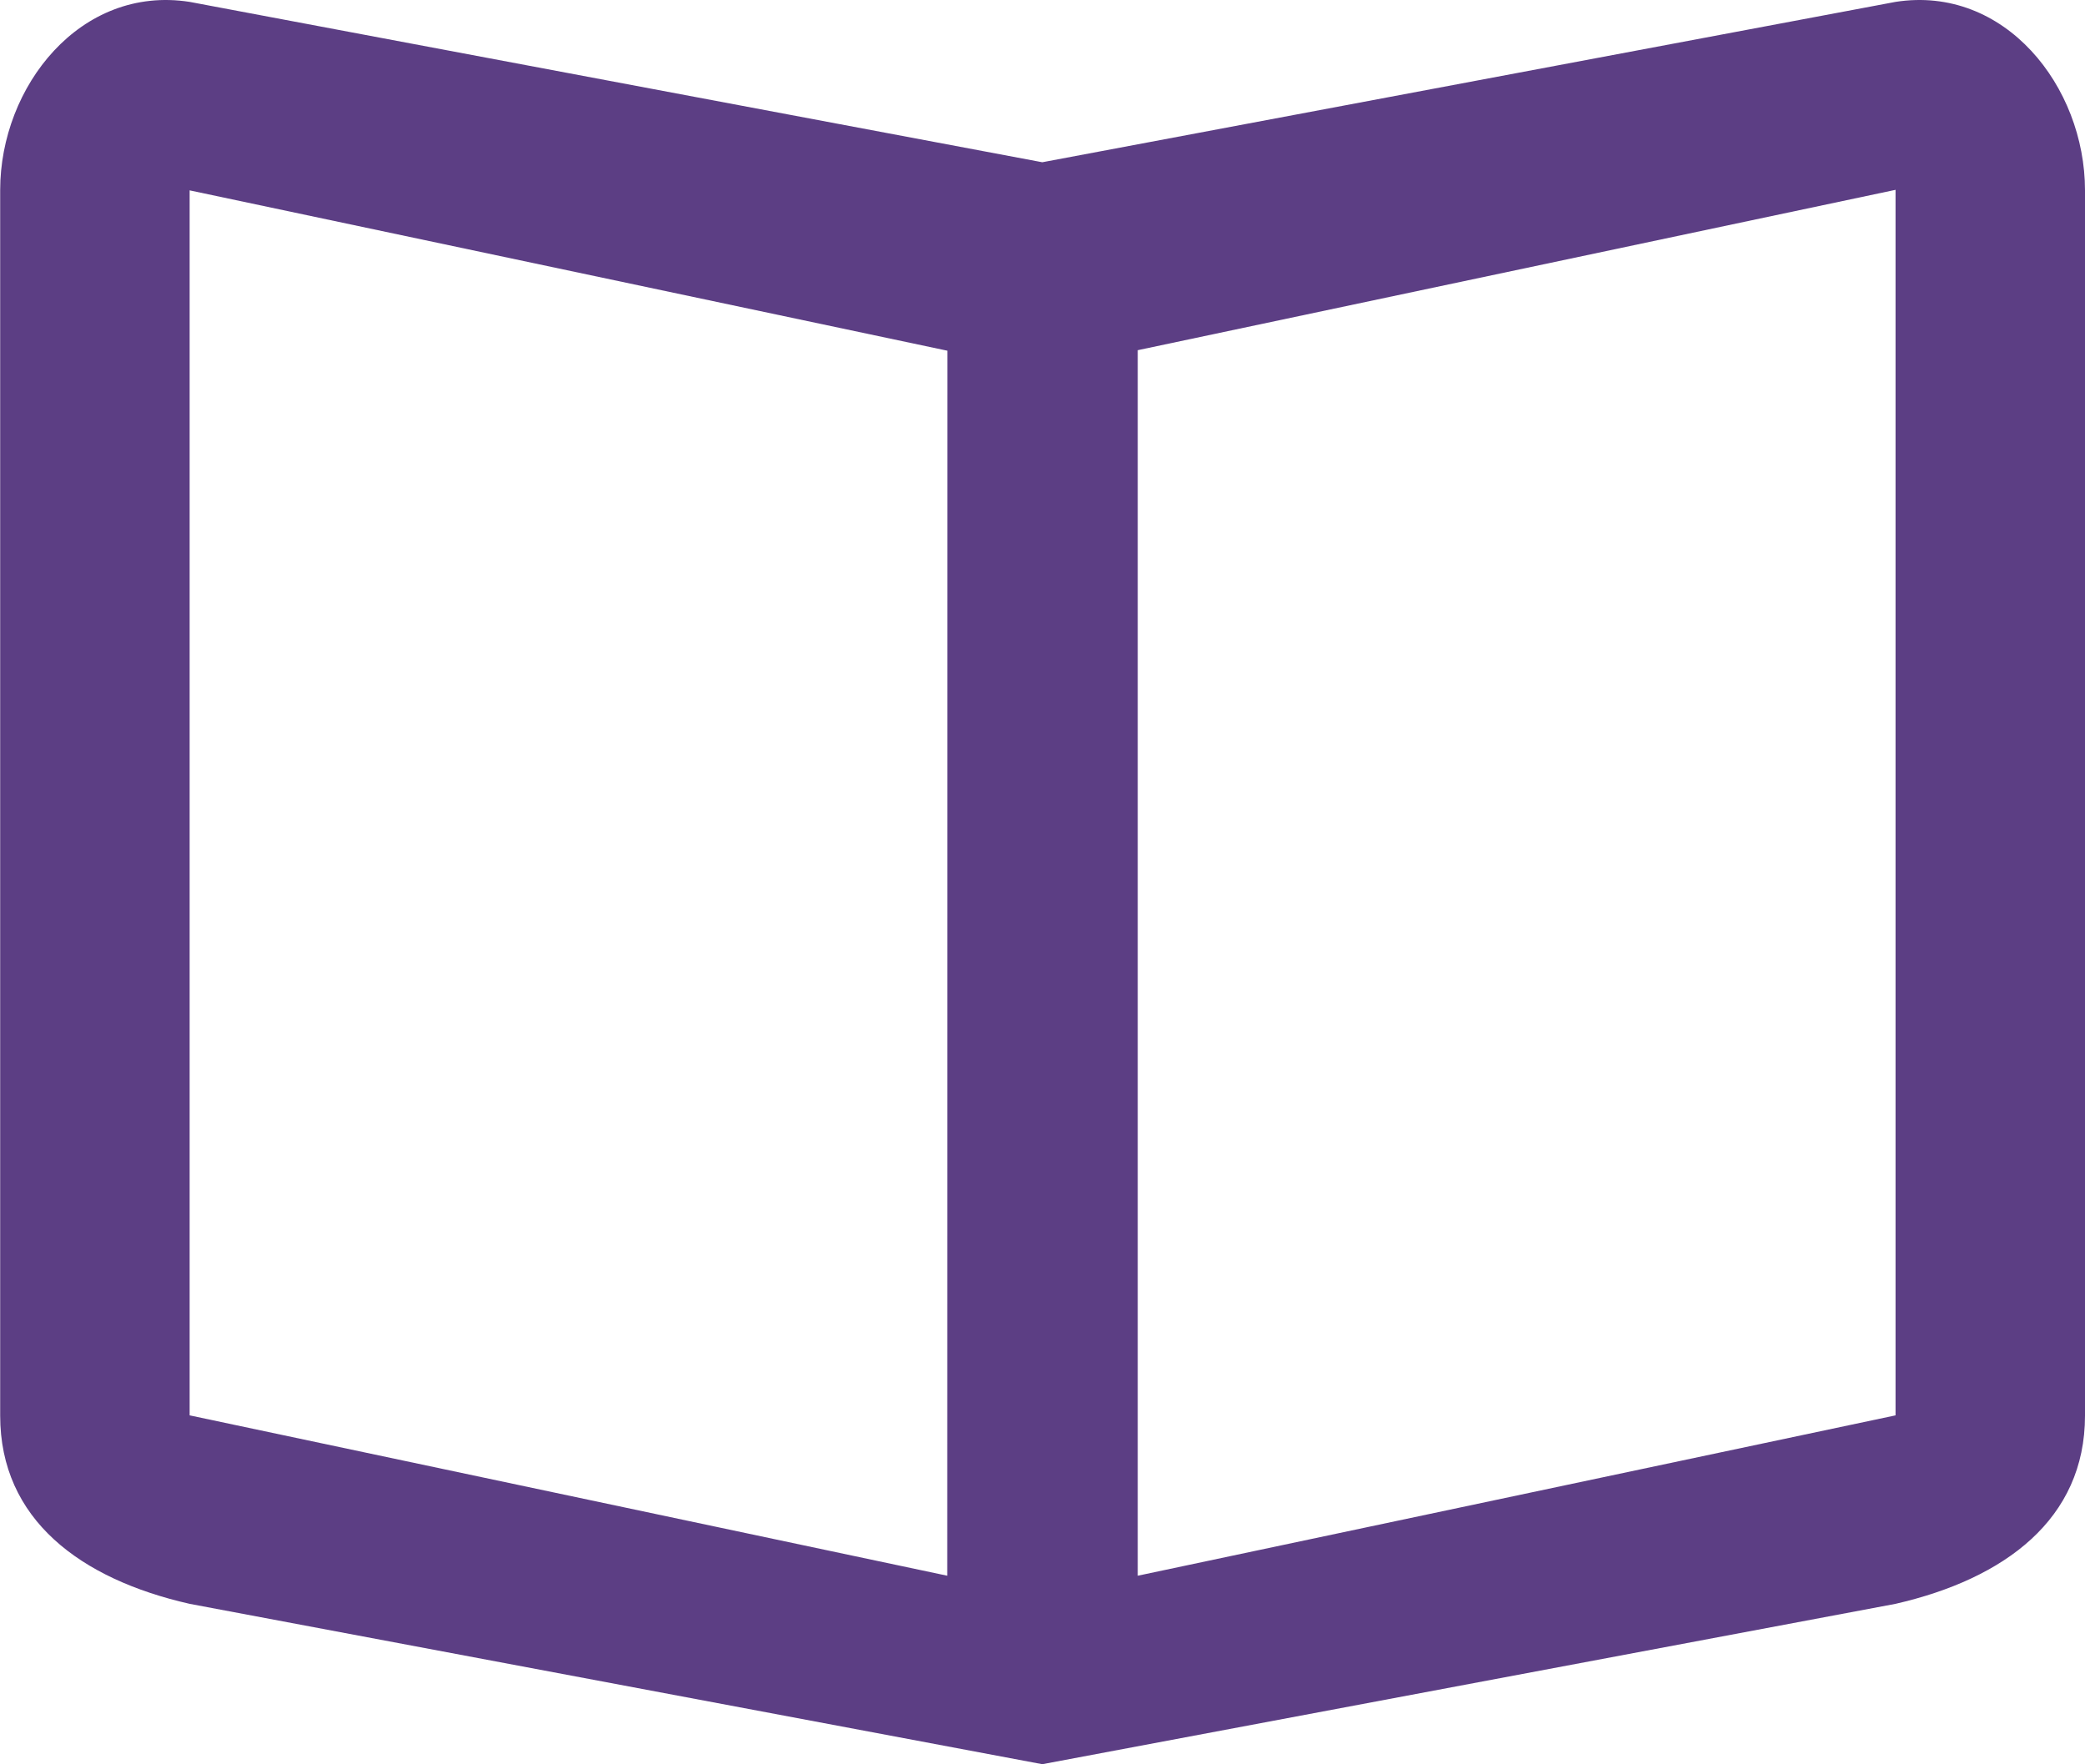 <svg xmlns="http://www.w3.org/2000/svg" width="35.457" height="30"><path d="m32.235.032-14.51 2.727L3.225.032C1.367-.258.003 1.472.003 3.232v20.841c0 1.764 1.364 2.779 3.222 3.2L17.725 30l14.51-2.727c1.858-.426 3.222-1.44 3.222-3.2V3.237c0-1.764-1.363-3.495-3.222-3.205Zm0 24.036-12.887 2.727V5.955l12.887-2.727Zm-16.126 2.727L3.225 24.068V3.237l12.887 2.727Z" fill="#5c3e84"/></svg>
